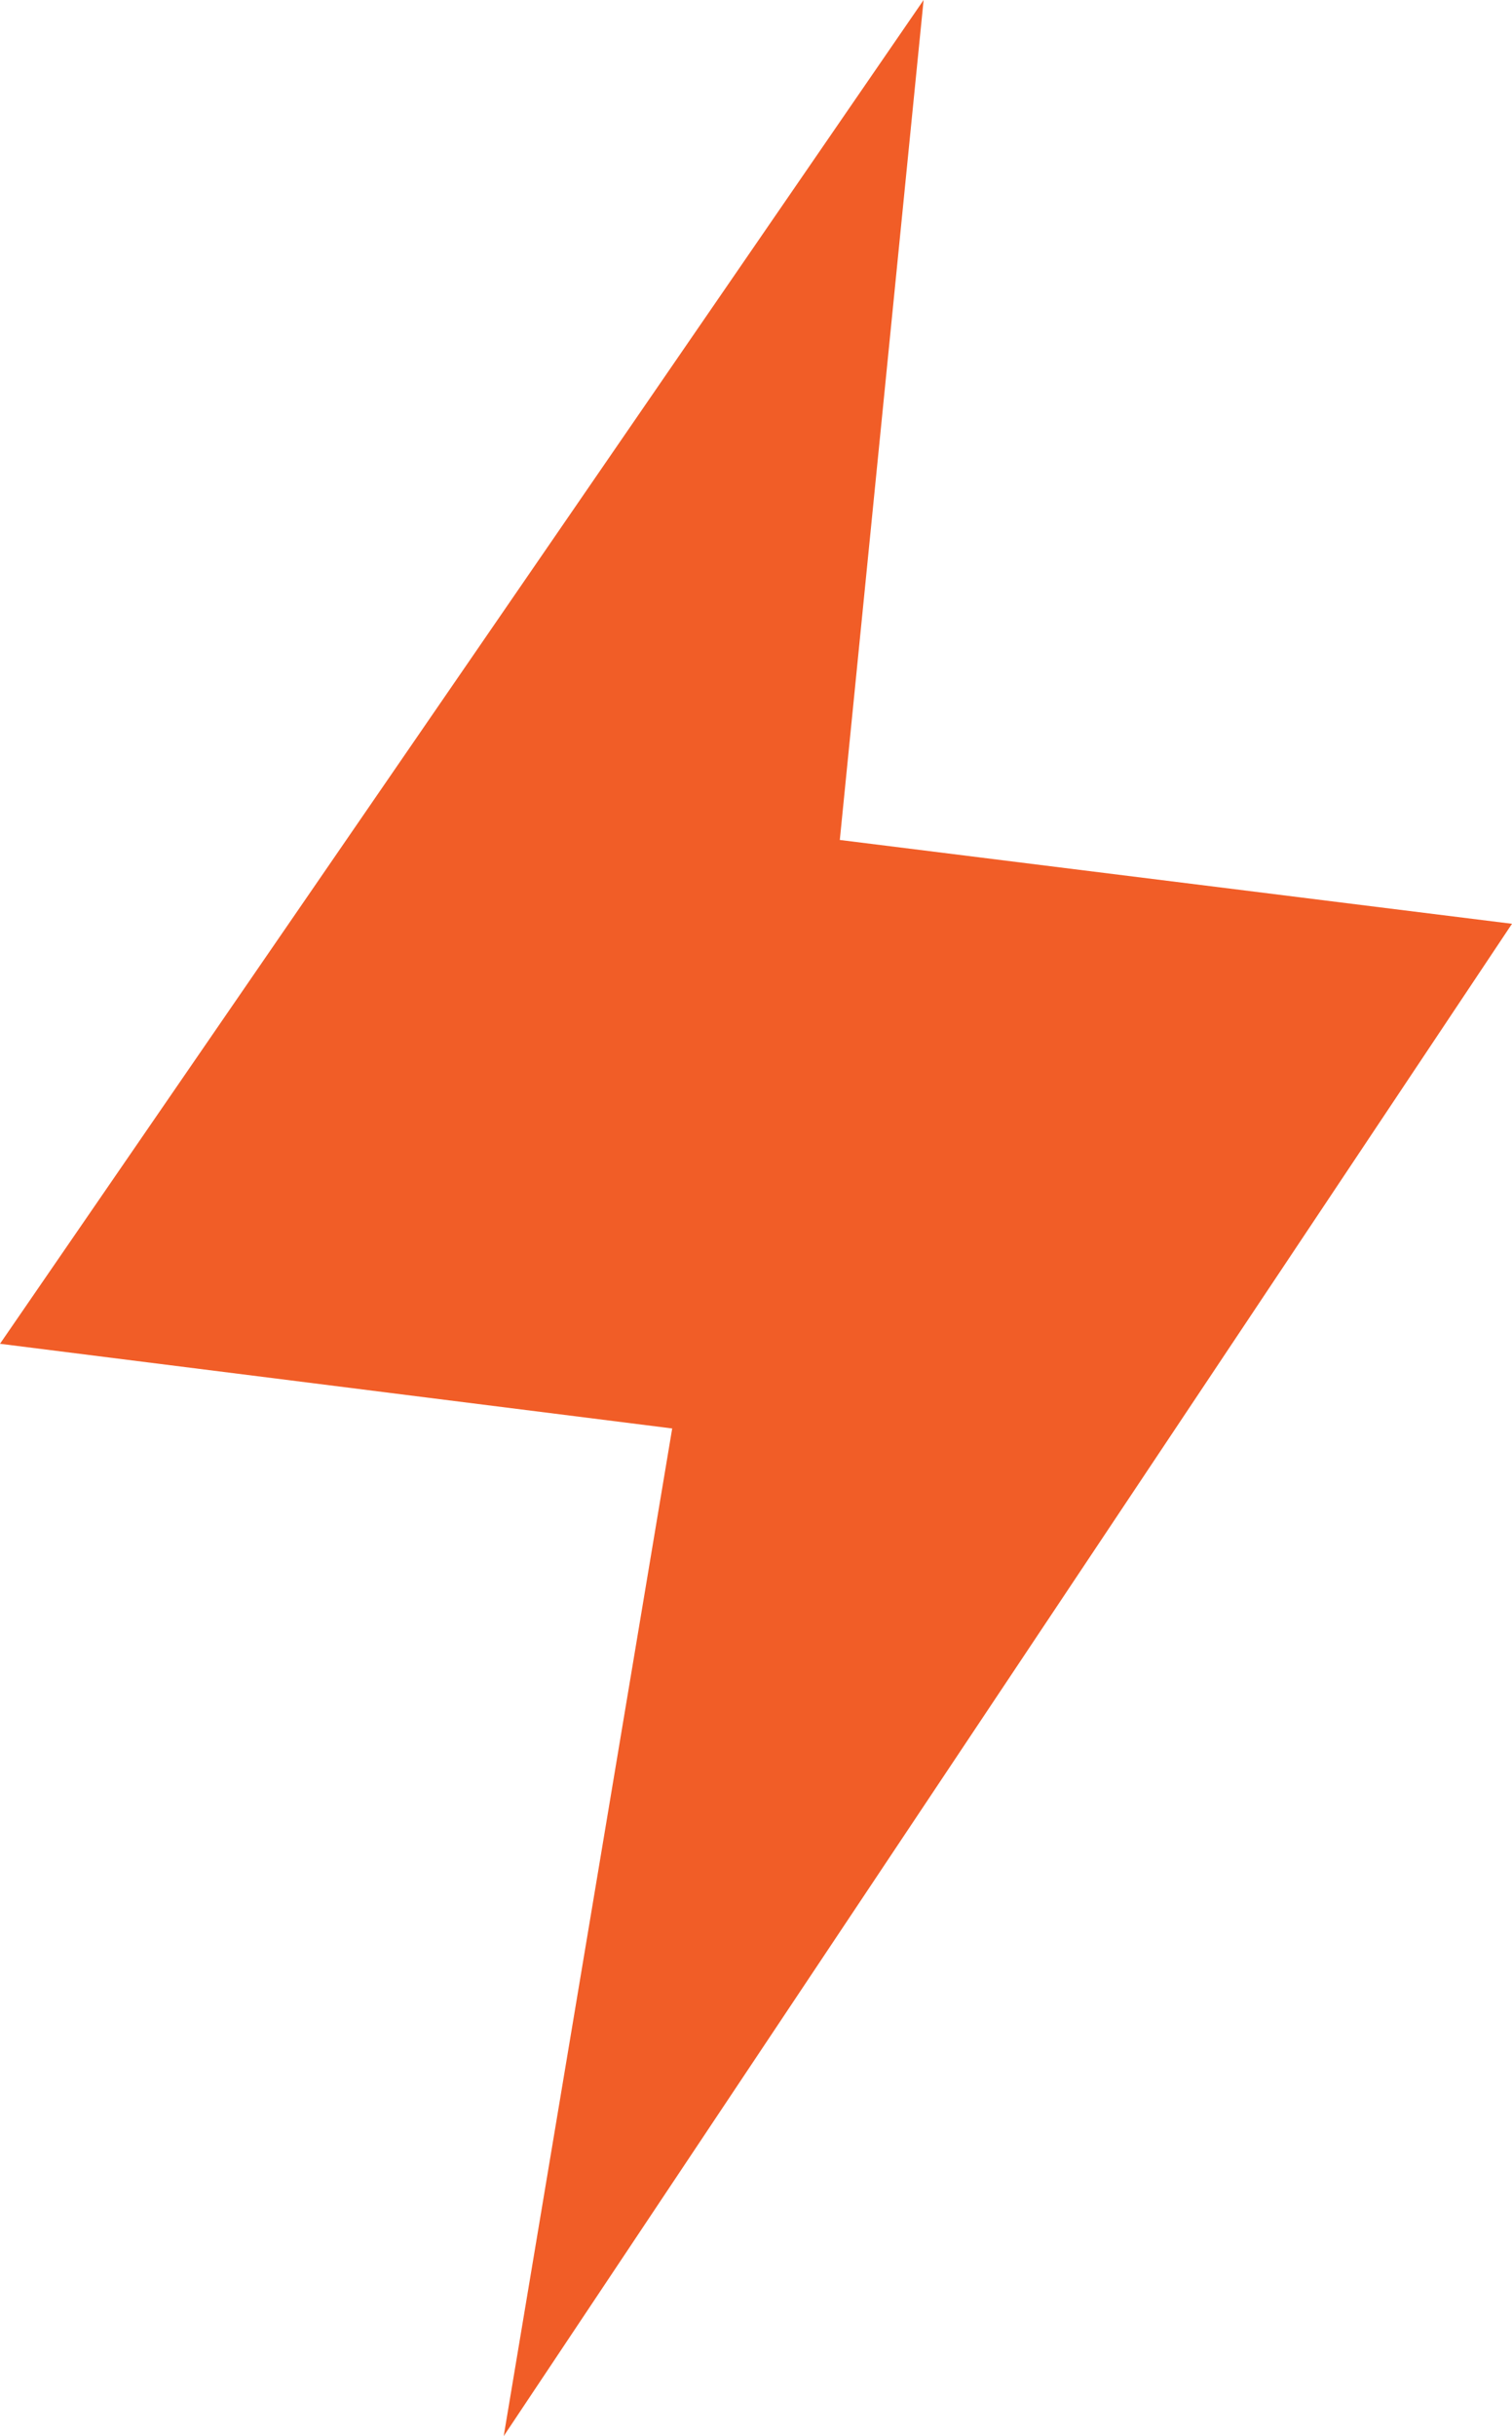 <?xml version="1.0" encoding="utf-8"?>
<svg xmlns="http://www.w3.org/2000/svg" viewBox="0 0 17.32 27.9">
  <defs>
    <style>.cls-1{fill:#f15d27;}</style>
  </defs>
  <title>powerful product title</title>
  <g id="Layer_2" data-name="Layer 2">
    <g id="Layer_1-2" data-name="Layer 1">
      <polygon class="cls-1" points="10.58 0 0 15.39 7.7 16.36 5.77 27.9 17.32 10.58 9.62 9.62 10.58 0"/>
    </g>
  </g>
</svg>